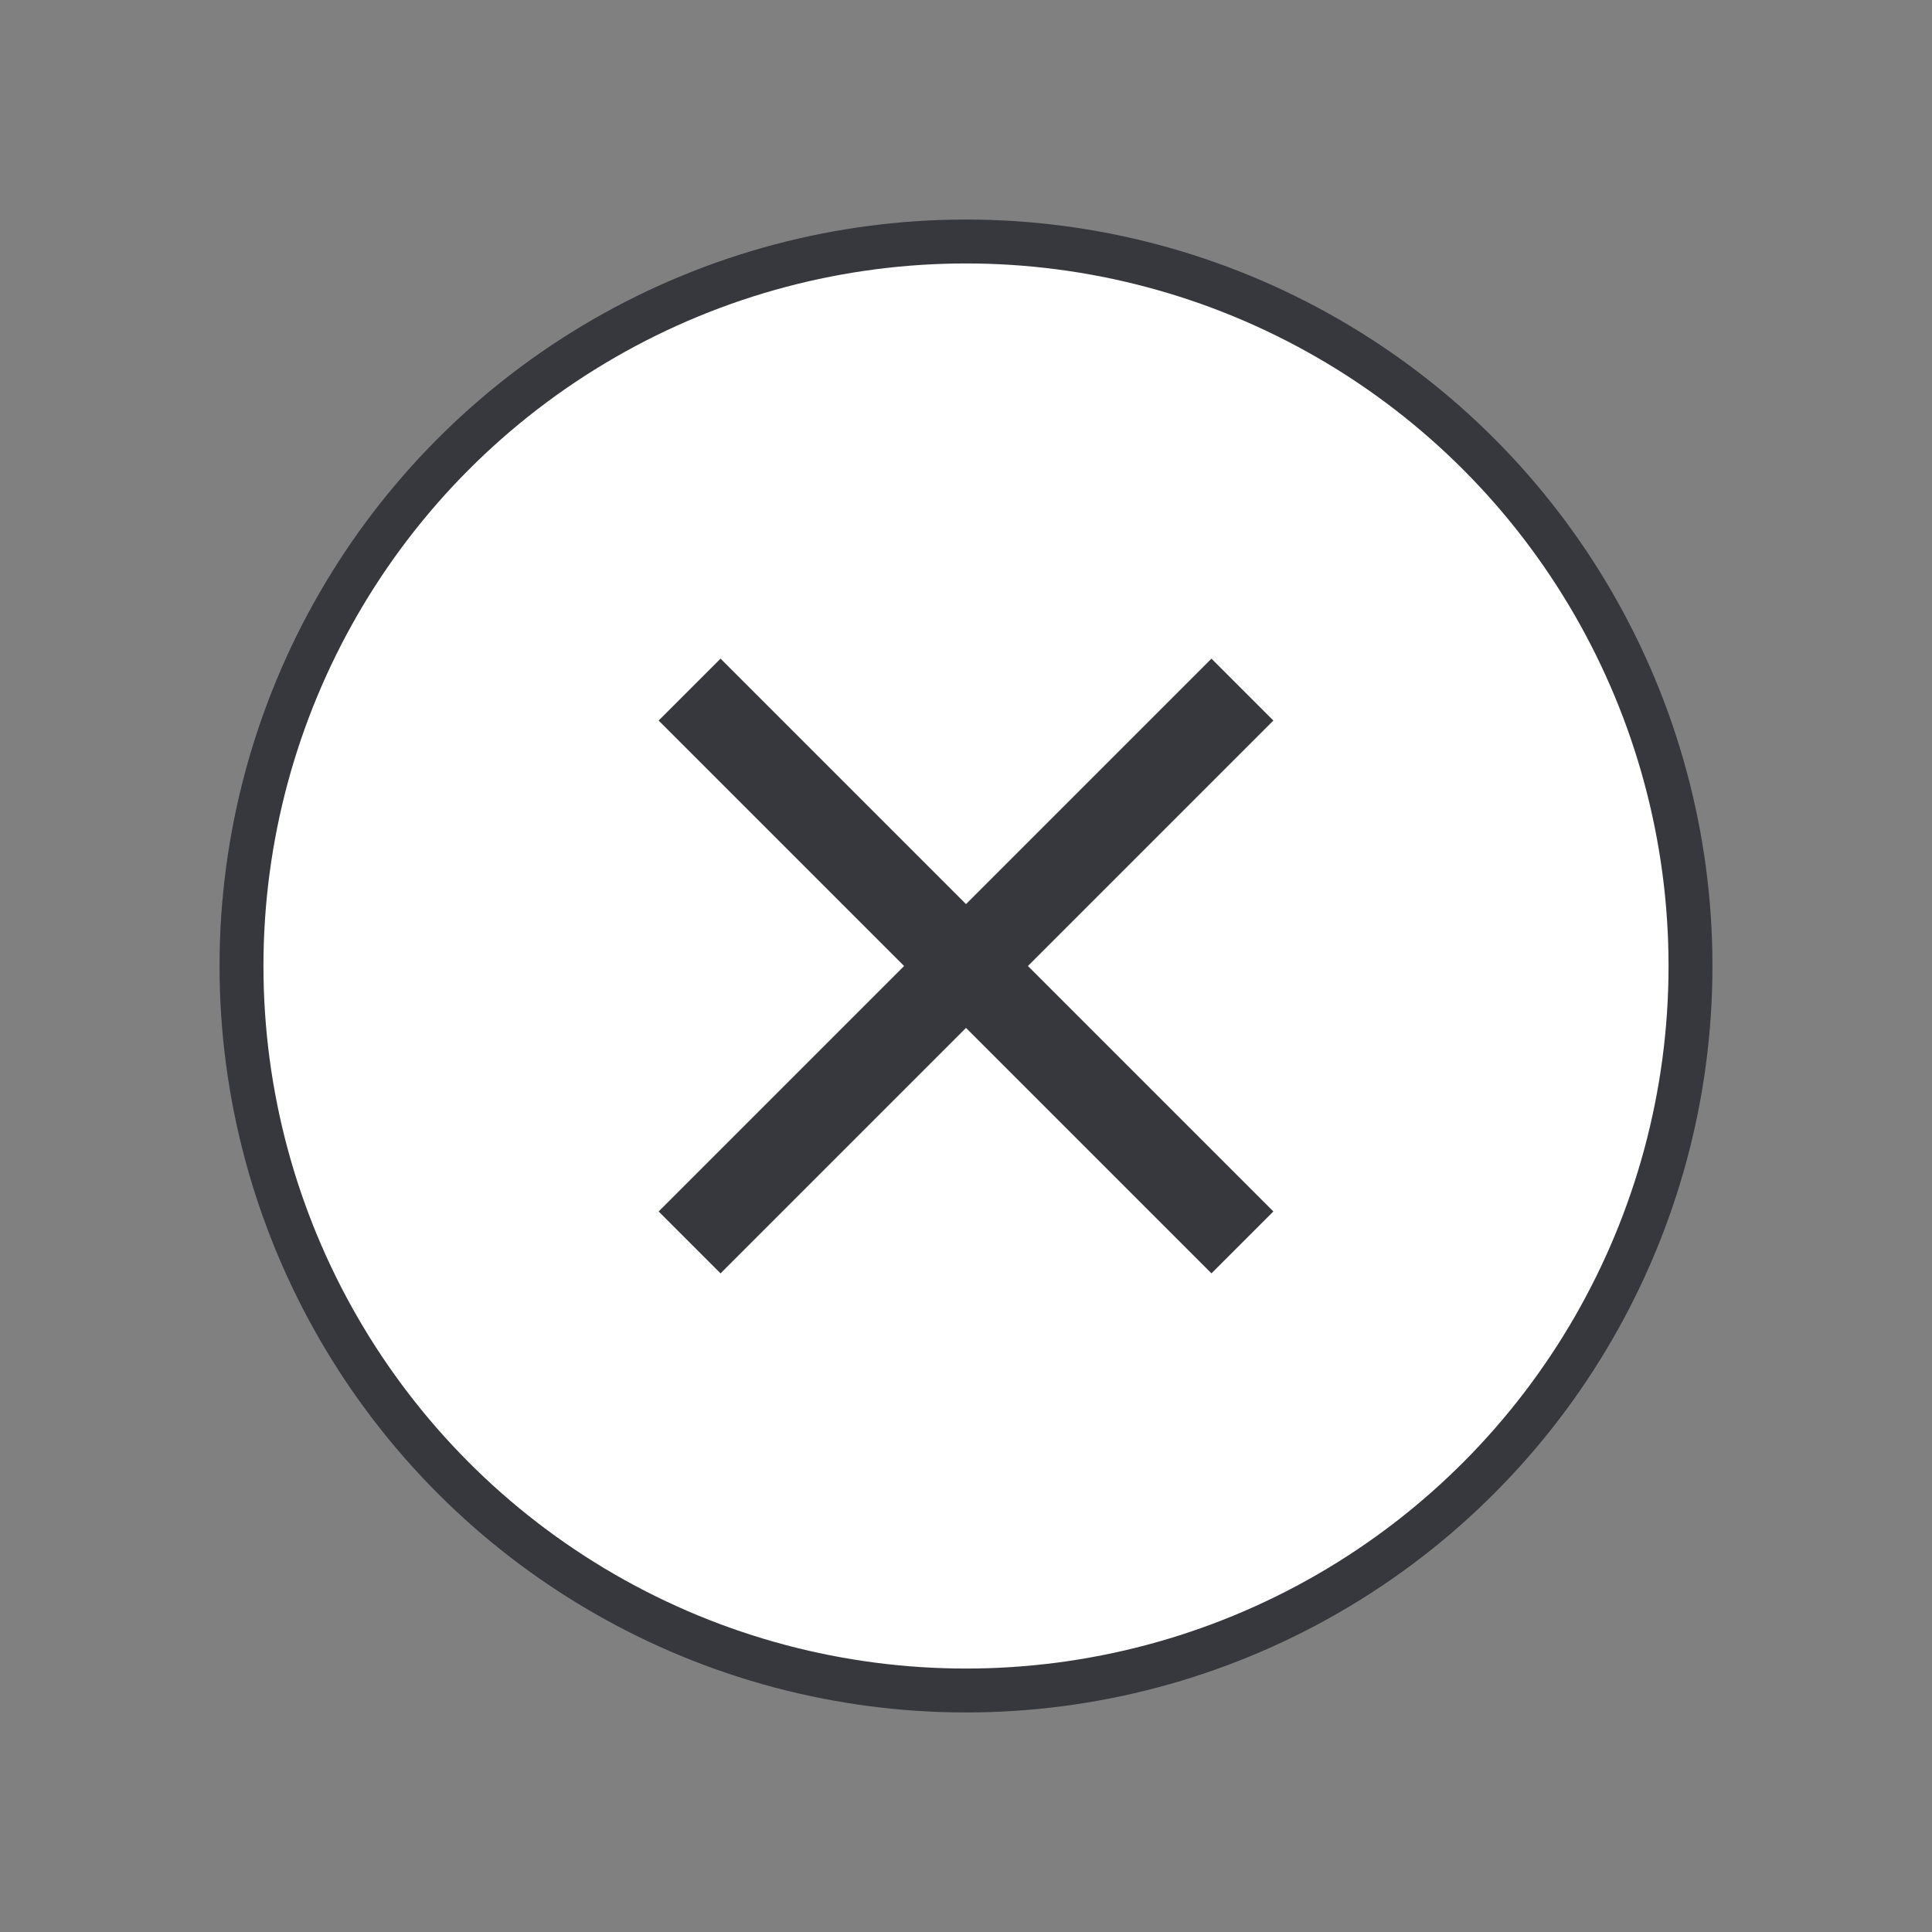 <svg width="44" height="44" viewBox="0 0 44 44" fill="none" xmlns="http://www.w3.org/2000/svg">
<rect x="0" y="0" width="44" height="44" fill="#808080" stroke="none"/>
<circle cx="22" cy="22" r="16.5" fill="white" stroke="#37383D"/>
<path d="M29 16.41L27.59 15L22 20.59L16.41 15L15 16.41L20.59 22L15 27.59L16.41 29L22 23.41L27.59 29L29 27.59L23.41 22L29 16.41Z" fill="#37383D"/>
</svg>
